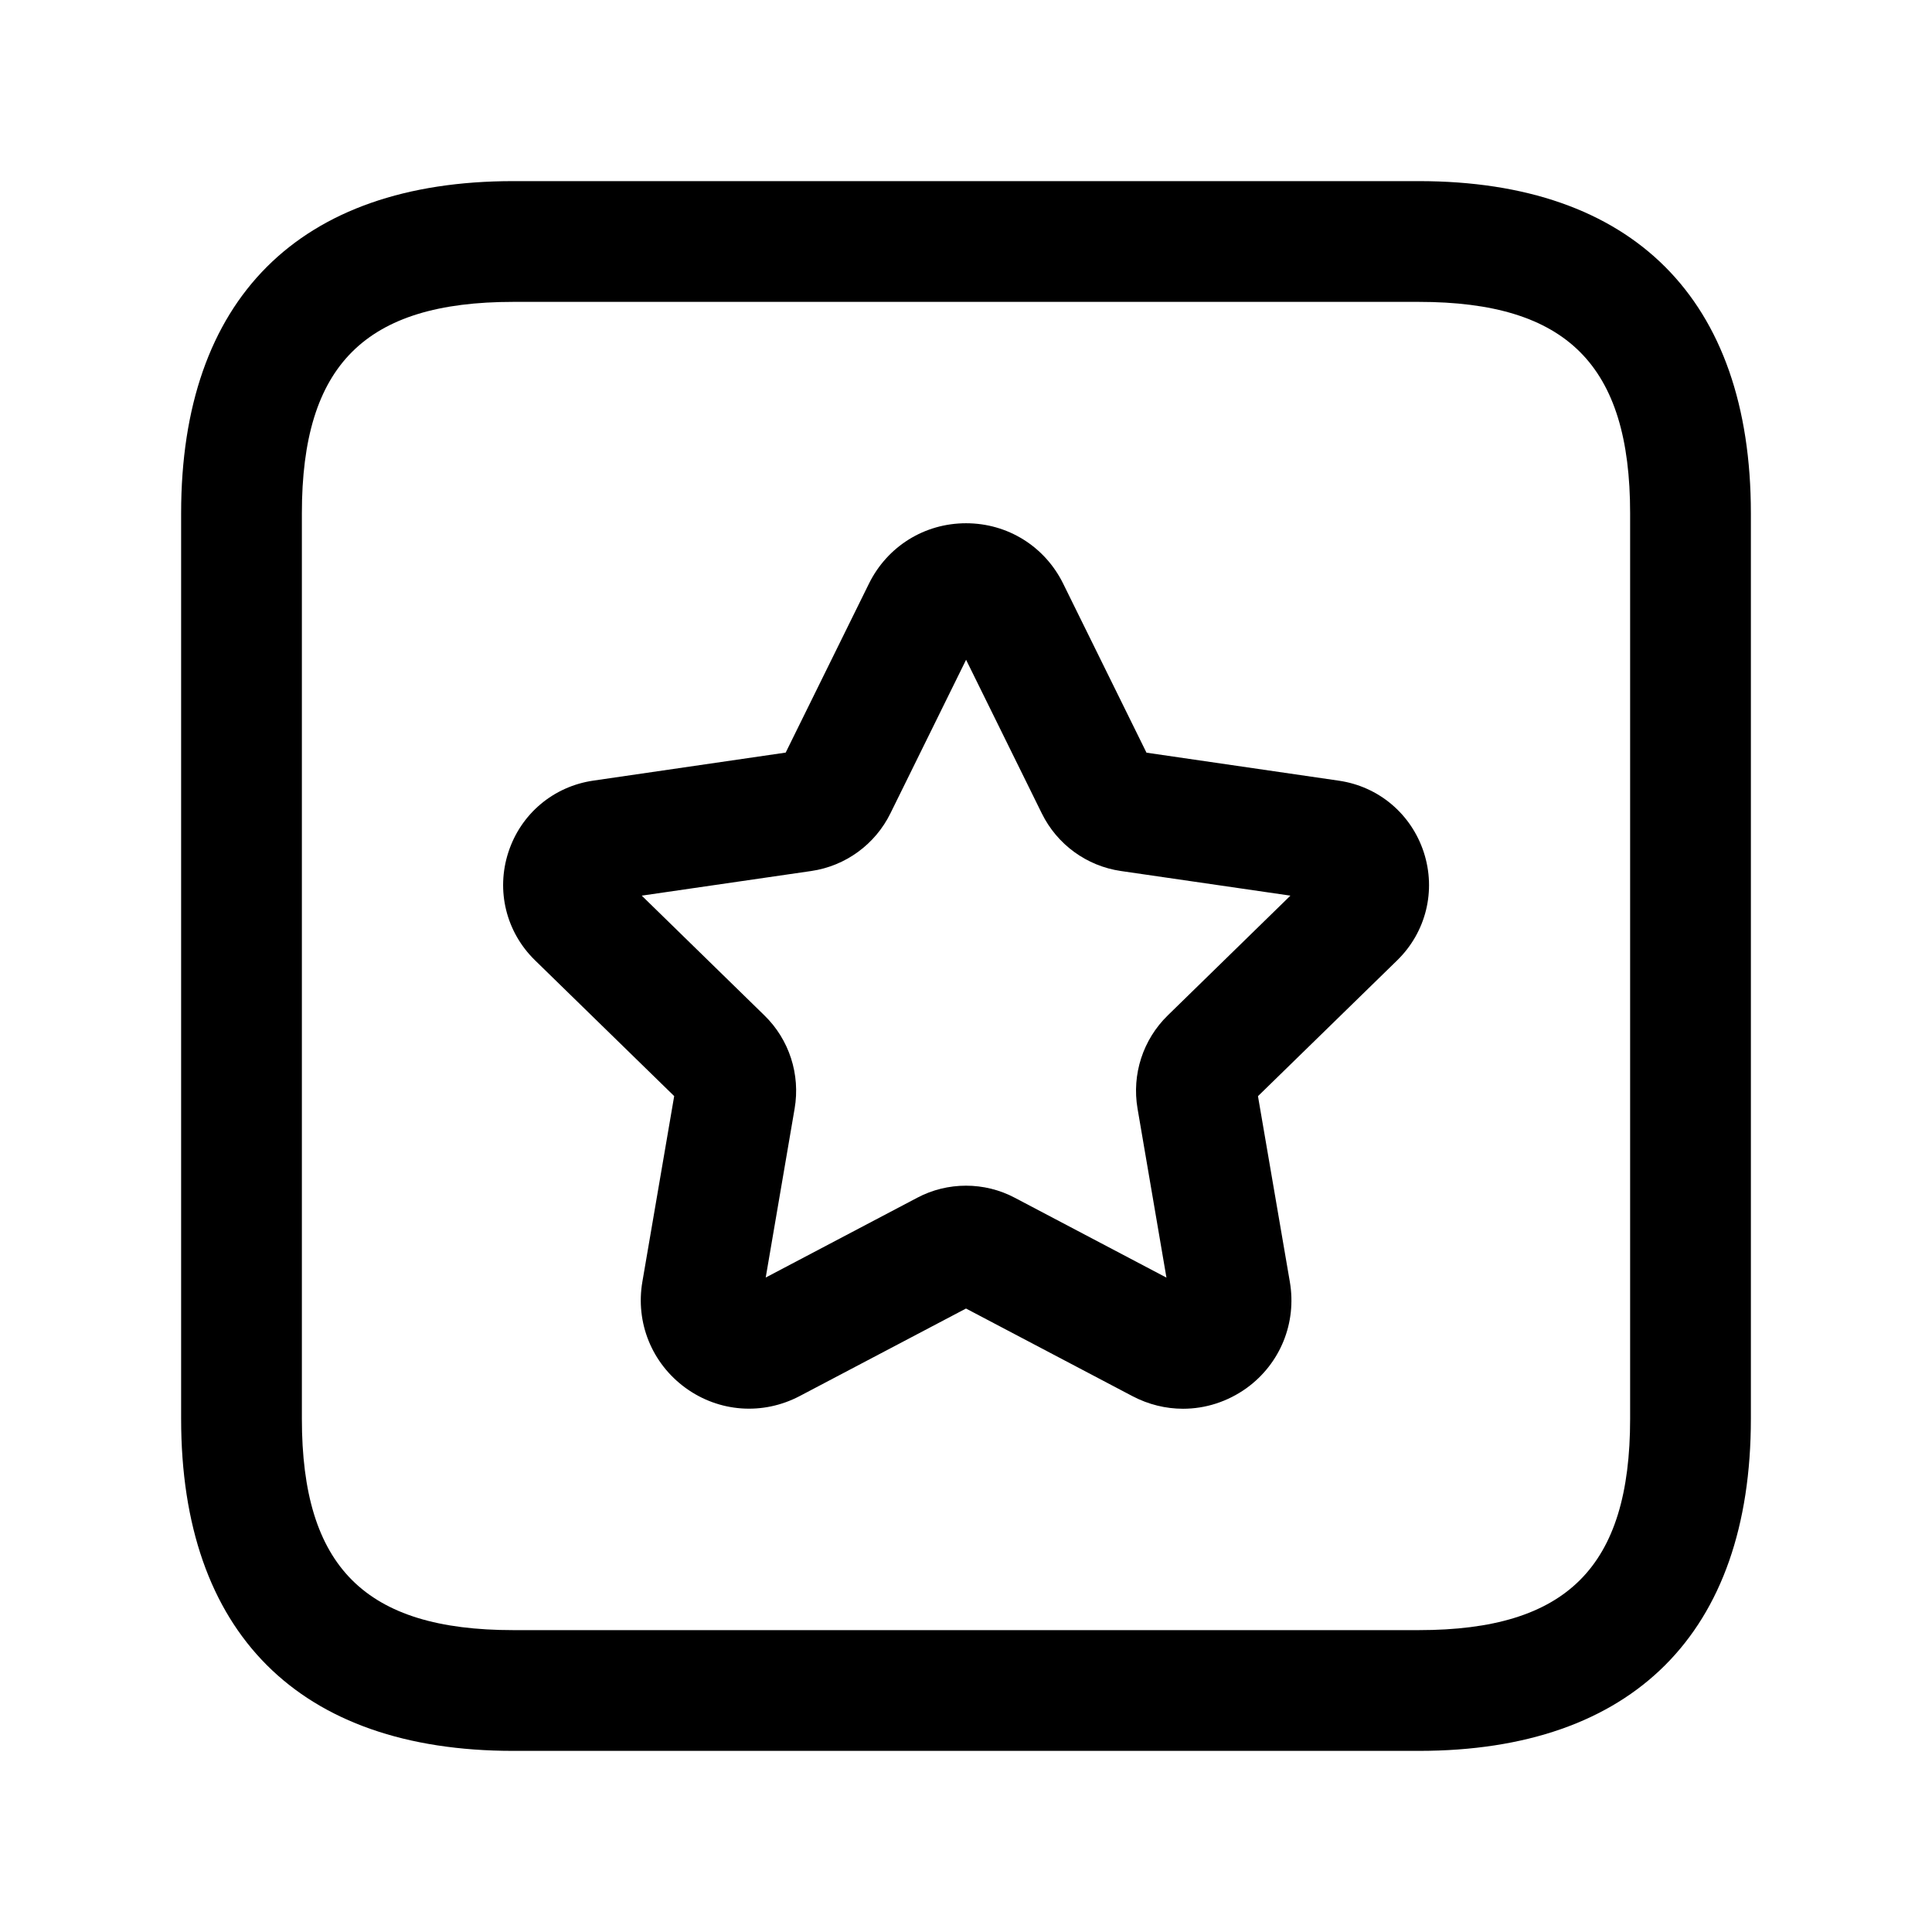 <svg width="24" height="24" viewBox="0 0 24 24" fill="none" xmlns="http://www.w3.org/2000/svg">
<path d="M17.625 21.75H6.375C3.715 21.75 2.25 20.285 2.25 17.625V6.375C2.25 3.715 3.715 2.25 6.375 2.25H17.625C20.285 2.25 21.75 3.715 21.75 6.375V17.625C21.75 20.285 20.285 21.75 17.625 21.75ZM6.375 3.75C4.535 3.75 3.75 4.535 3.75 6.375V17.625C3.75 19.465 4.535 20.25 6.375 20.25H17.625C19.465 20.25 20.25 19.465 20.25 17.625V6.375C20.25 4.535 19.465 3.75 17.625 3.75H6.375ZM14.696 17.5C14.482 17.5 14.267 17.448 14.069 17.344L12 16.255L9.933 17.343C9.475 17.583 8.933 17.544 8.516 17.241C8.098 16.937 7.892 16.431 7.98 15.921L8.375 13.616L6.646 11.929C6.287 11.579 6.16 11.064 6.315 10.587C6.47 10.11 6.875 9.769 7.371 9.697L9.76 9.349L10.794 7.251C11.023 6.787 11.484 6.5 12.001 6.5C12.518 6.5 12.98 6.788 13.208 7.252L14.242 9.35L16.632 9.698C17.127 9.77 17.531 10.111 17.687 10.588C17.842 11.065 17.715 11.58 17.356 11.93L15.627 13.617L16.023 15.924C16.11 16.434 15.904 16.94 15.486 17.243C15.249 17.413 14.974 17.5 14.696 17.5ZM12 14.729C12.209 14.729 12.418 14.779 12.608 14.88L14.49 15.871L14.131 13.772C14.058 13.347 14.198 12.914 14.507 12.613L16.03 11.126L13.924 10.82C13.498 10.758 13.131 10.49 12.941 10.103L12.001 8.196L11.061 10.104C10.871 10.49 10.503 10.758 10.078 10.82L7.972 11.126L9.495 12.613C9.804 12.913 9.944 13.347 9.871 13.772L9.512 15.87L11.394 14.879C11.582 14.779 11.791 14.729 12 14.729ZM16.415 11.182H16.425H16.415ZM11.861 7.914C11.861 7.915 11.861 7.915 11.861 7.914C11.861 7.915 11.861 7.915 11.861 7.914Z" fill="black"/>
</svg>

